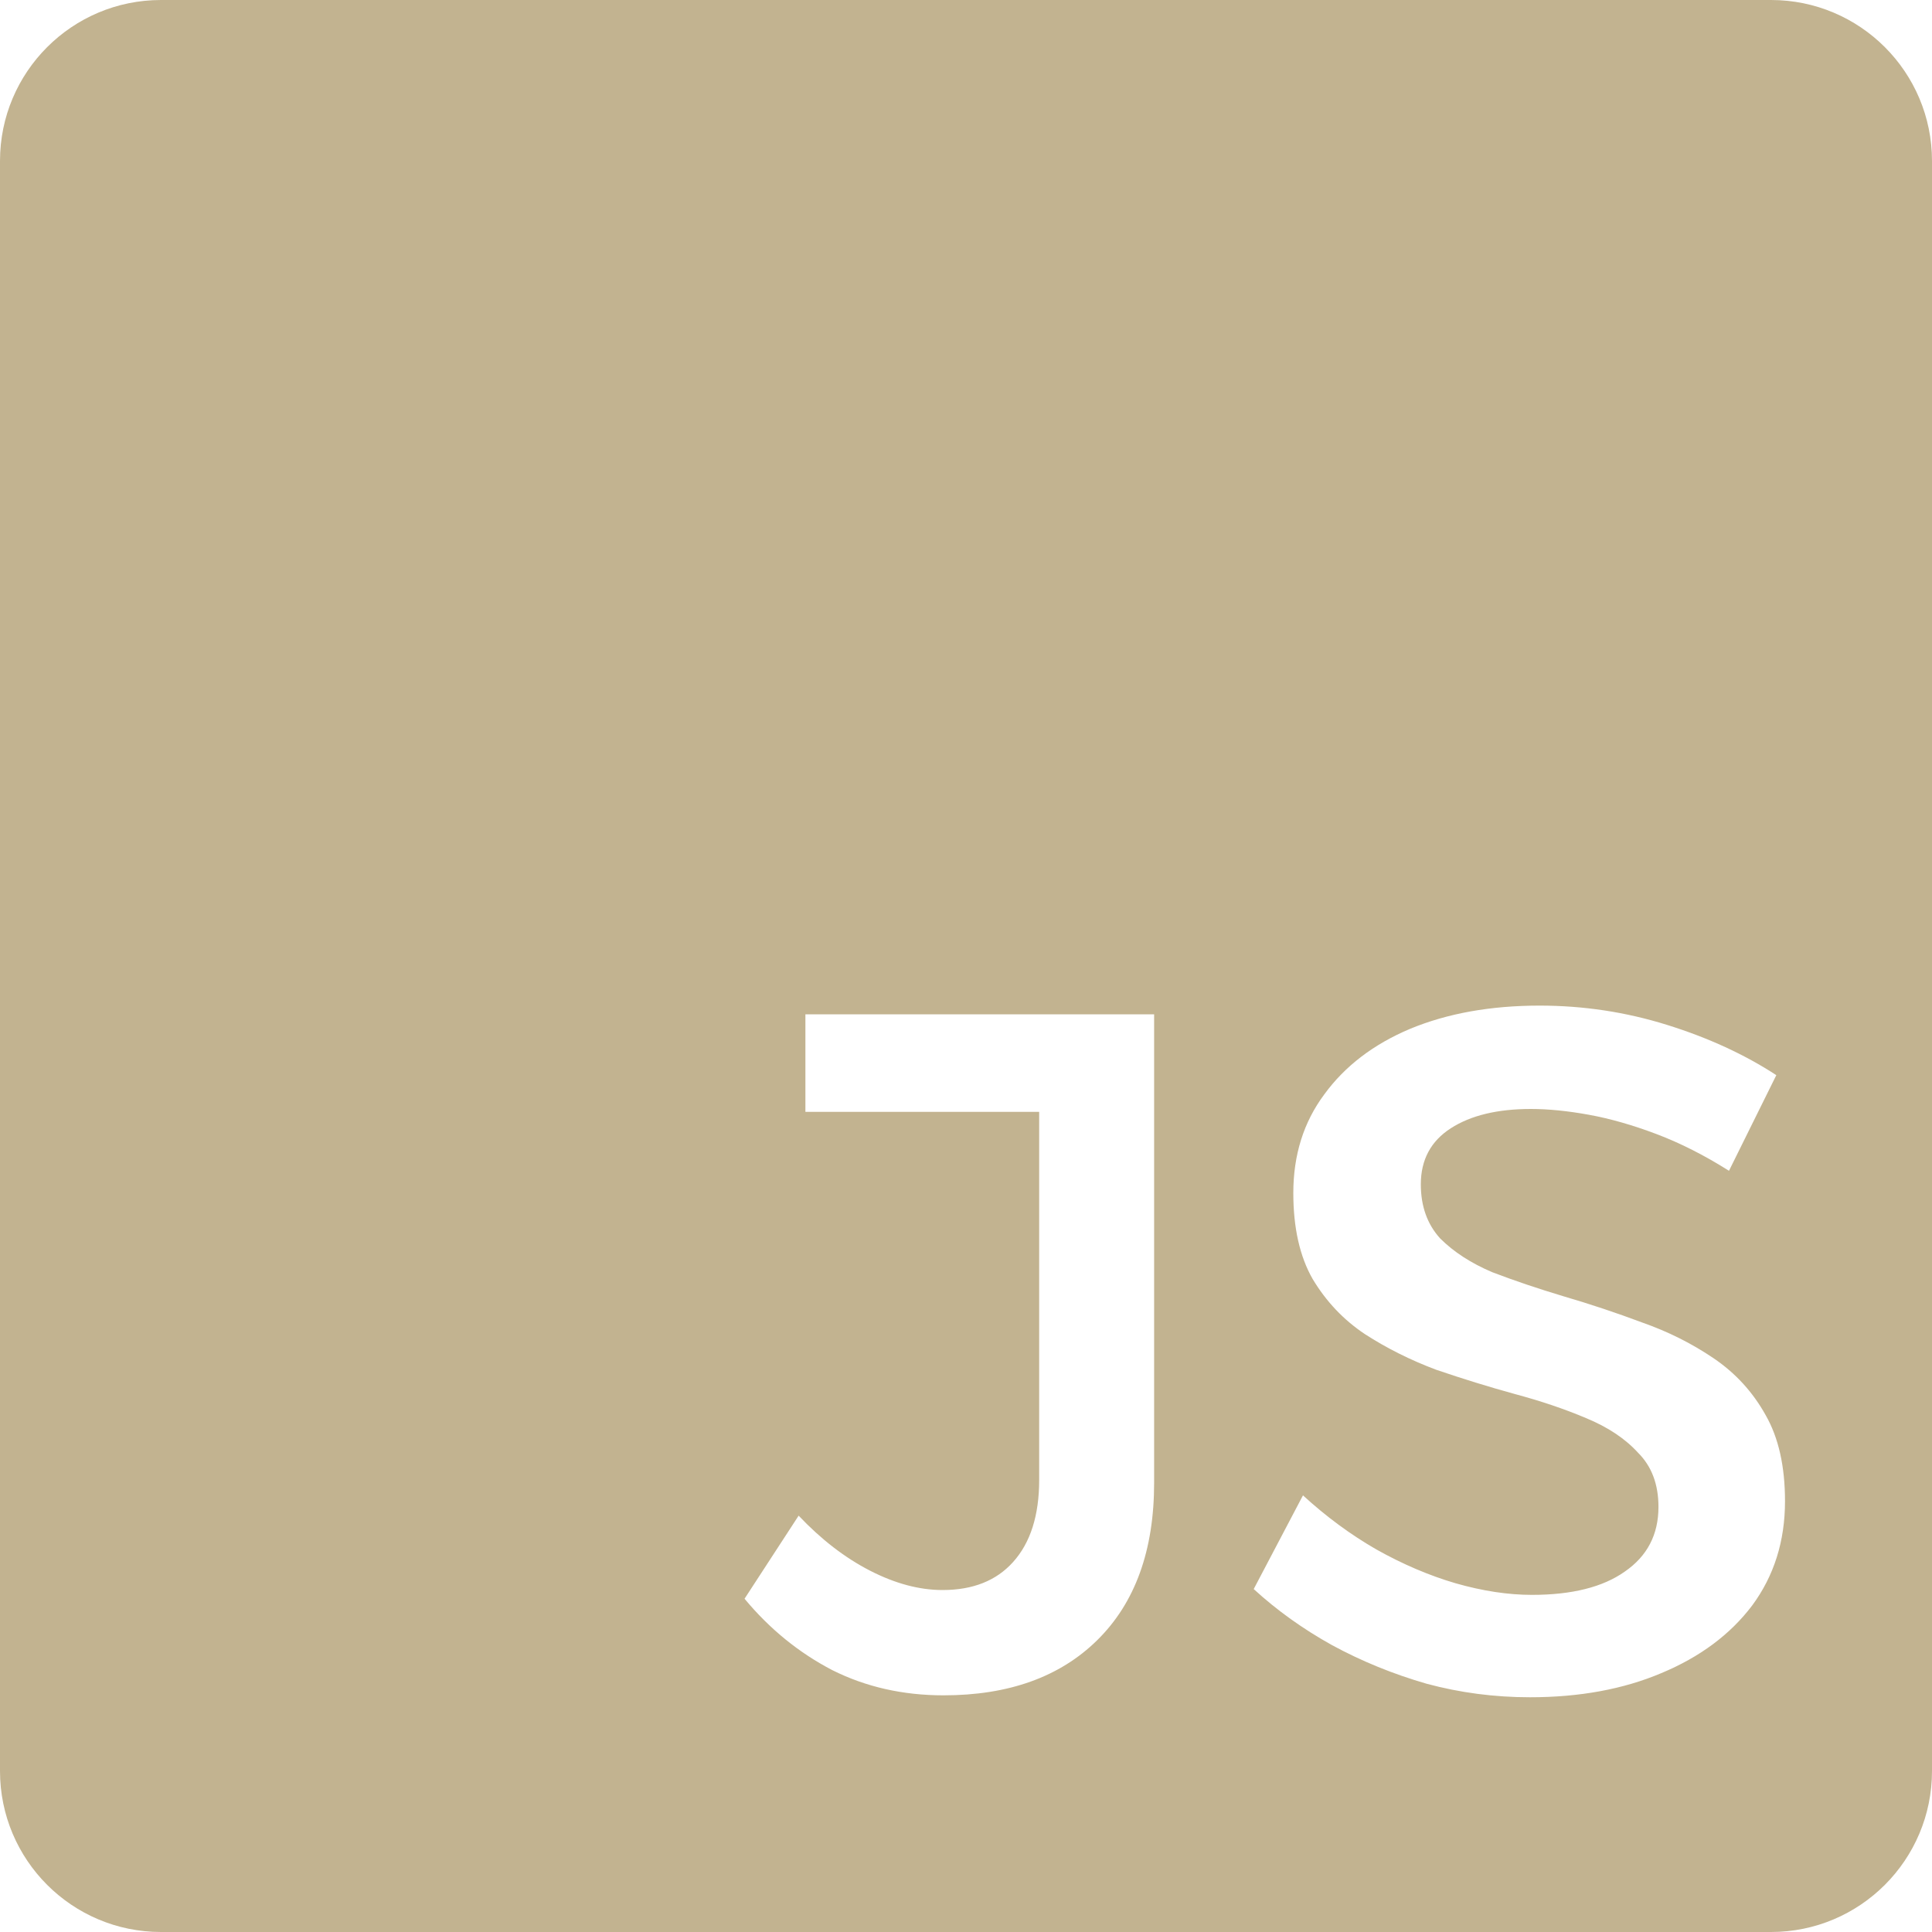 <svg width="24" height="24" viewBox="0 0 24 24" fill="none" xmlns="http://www.w3.org/2000/svg">
<path fill-rule="evenodd" clip-rule="evenodd" d="M2 0C0.895 0 0 0.895 0 2V22C0 23.105 0.895 24 2 24H22C23.105 24 24 23.105 24 22V2C24 0.895 23.105 0 22 0H2ZM13.629 20.376C14.101 19.912 14.337 19.26 14.337 18.42V12.6H10.005V13.812H12.909V18.384C12.909 18.824 12.801 19.164 12.585 19.404C12.377 19.636 12.085 19.752 11.709 19.752C11.421 19.752 11.121 19.672 10.809 19.512C10.497 19.352 10.201 19.124 9.921 18.828L9.249 19.86C9.561 20.236 9.925 20.532 10.341 20.748C10.757 20.956 11.217 21.06 11.721 21.06C12.529 21.06 13.165 20.832 13.629 20.376ZM20.578 14.088C20.874 14.2 21.174 14.352 21.478 14.544L22.066 13.356C21.674 13.1 21.222 12.892 20.71 12.732C20.198 12.572 19.67 12.492 19.126 12.492C18.518 12.492 17.982 12.588 17.518 12.78C17.062 12.972 16.706 13.244 16.45 13.596C16.194 13.94 16.066 14.348 16.066 14.82C16.066 15.252 16.146 15.608 16.306 15.888C16.474 16.168 16.69 16.396 16.954 16.572C17.226 16.748 17.522 16.896 17.842 17.016C18.17 17.128 18.494 17.228 18.814 17.316C19.142 17.404 19.438 17.504 19.702 17.616C19.974 17.728 20.19 17.872 20.35 18.048C20.518 18.216 20.602 18.44 20.602 18.72C20.602 19.064 20.462 19.332 20.182 19.524C19.91 19.716 19.526 19.812 19.03 19.812C18.734 19.812 18.418 19.764 18.082 19.668C17.754 19.572 17.426 19.432 17.098 19.248C16.778 19.064 16.474 18.84 16.186 18.576L15.574 19.74C15.862 20.004 16.186 20.236 16.546 20.436C16.914 20.636 17.306 20.796 17.722 20.916C18.138 21.028 18.566 21.084 19.006 21.084C19.622 21.084 20.166 20.984 20.638 20.784C21.118 20.584 21.494 20.304 21.766 19.944C22.038 19.576 22.174 19.144 22.174 18.648C22.174 18.216 22.094 17.86 21.934 17.58C21.774 17.292 21.558 17.056 21.286 16.872C21.014 16.688 20.718 16.54 20.398 16.428C20.078 16.308 19.754 16.2 19.426 16.104C19.106 16.008 18.81 15.908 18.538 15.804C18.274 15.692 18.058 15.552 17.89 15.384C17.73 15.208 17.65 14.984 17.65 14.712C17.65 14.408 17.774 14.176 18.022 14.016C18.27 13.856 18.602 13.776 19.018 13.776C19.234 13.776 19.474 13.8 19.738 13.848C20.002 13.896 20.282 13.976 20.578 14.088Z" fill="#C2B390"/>
</svg>
